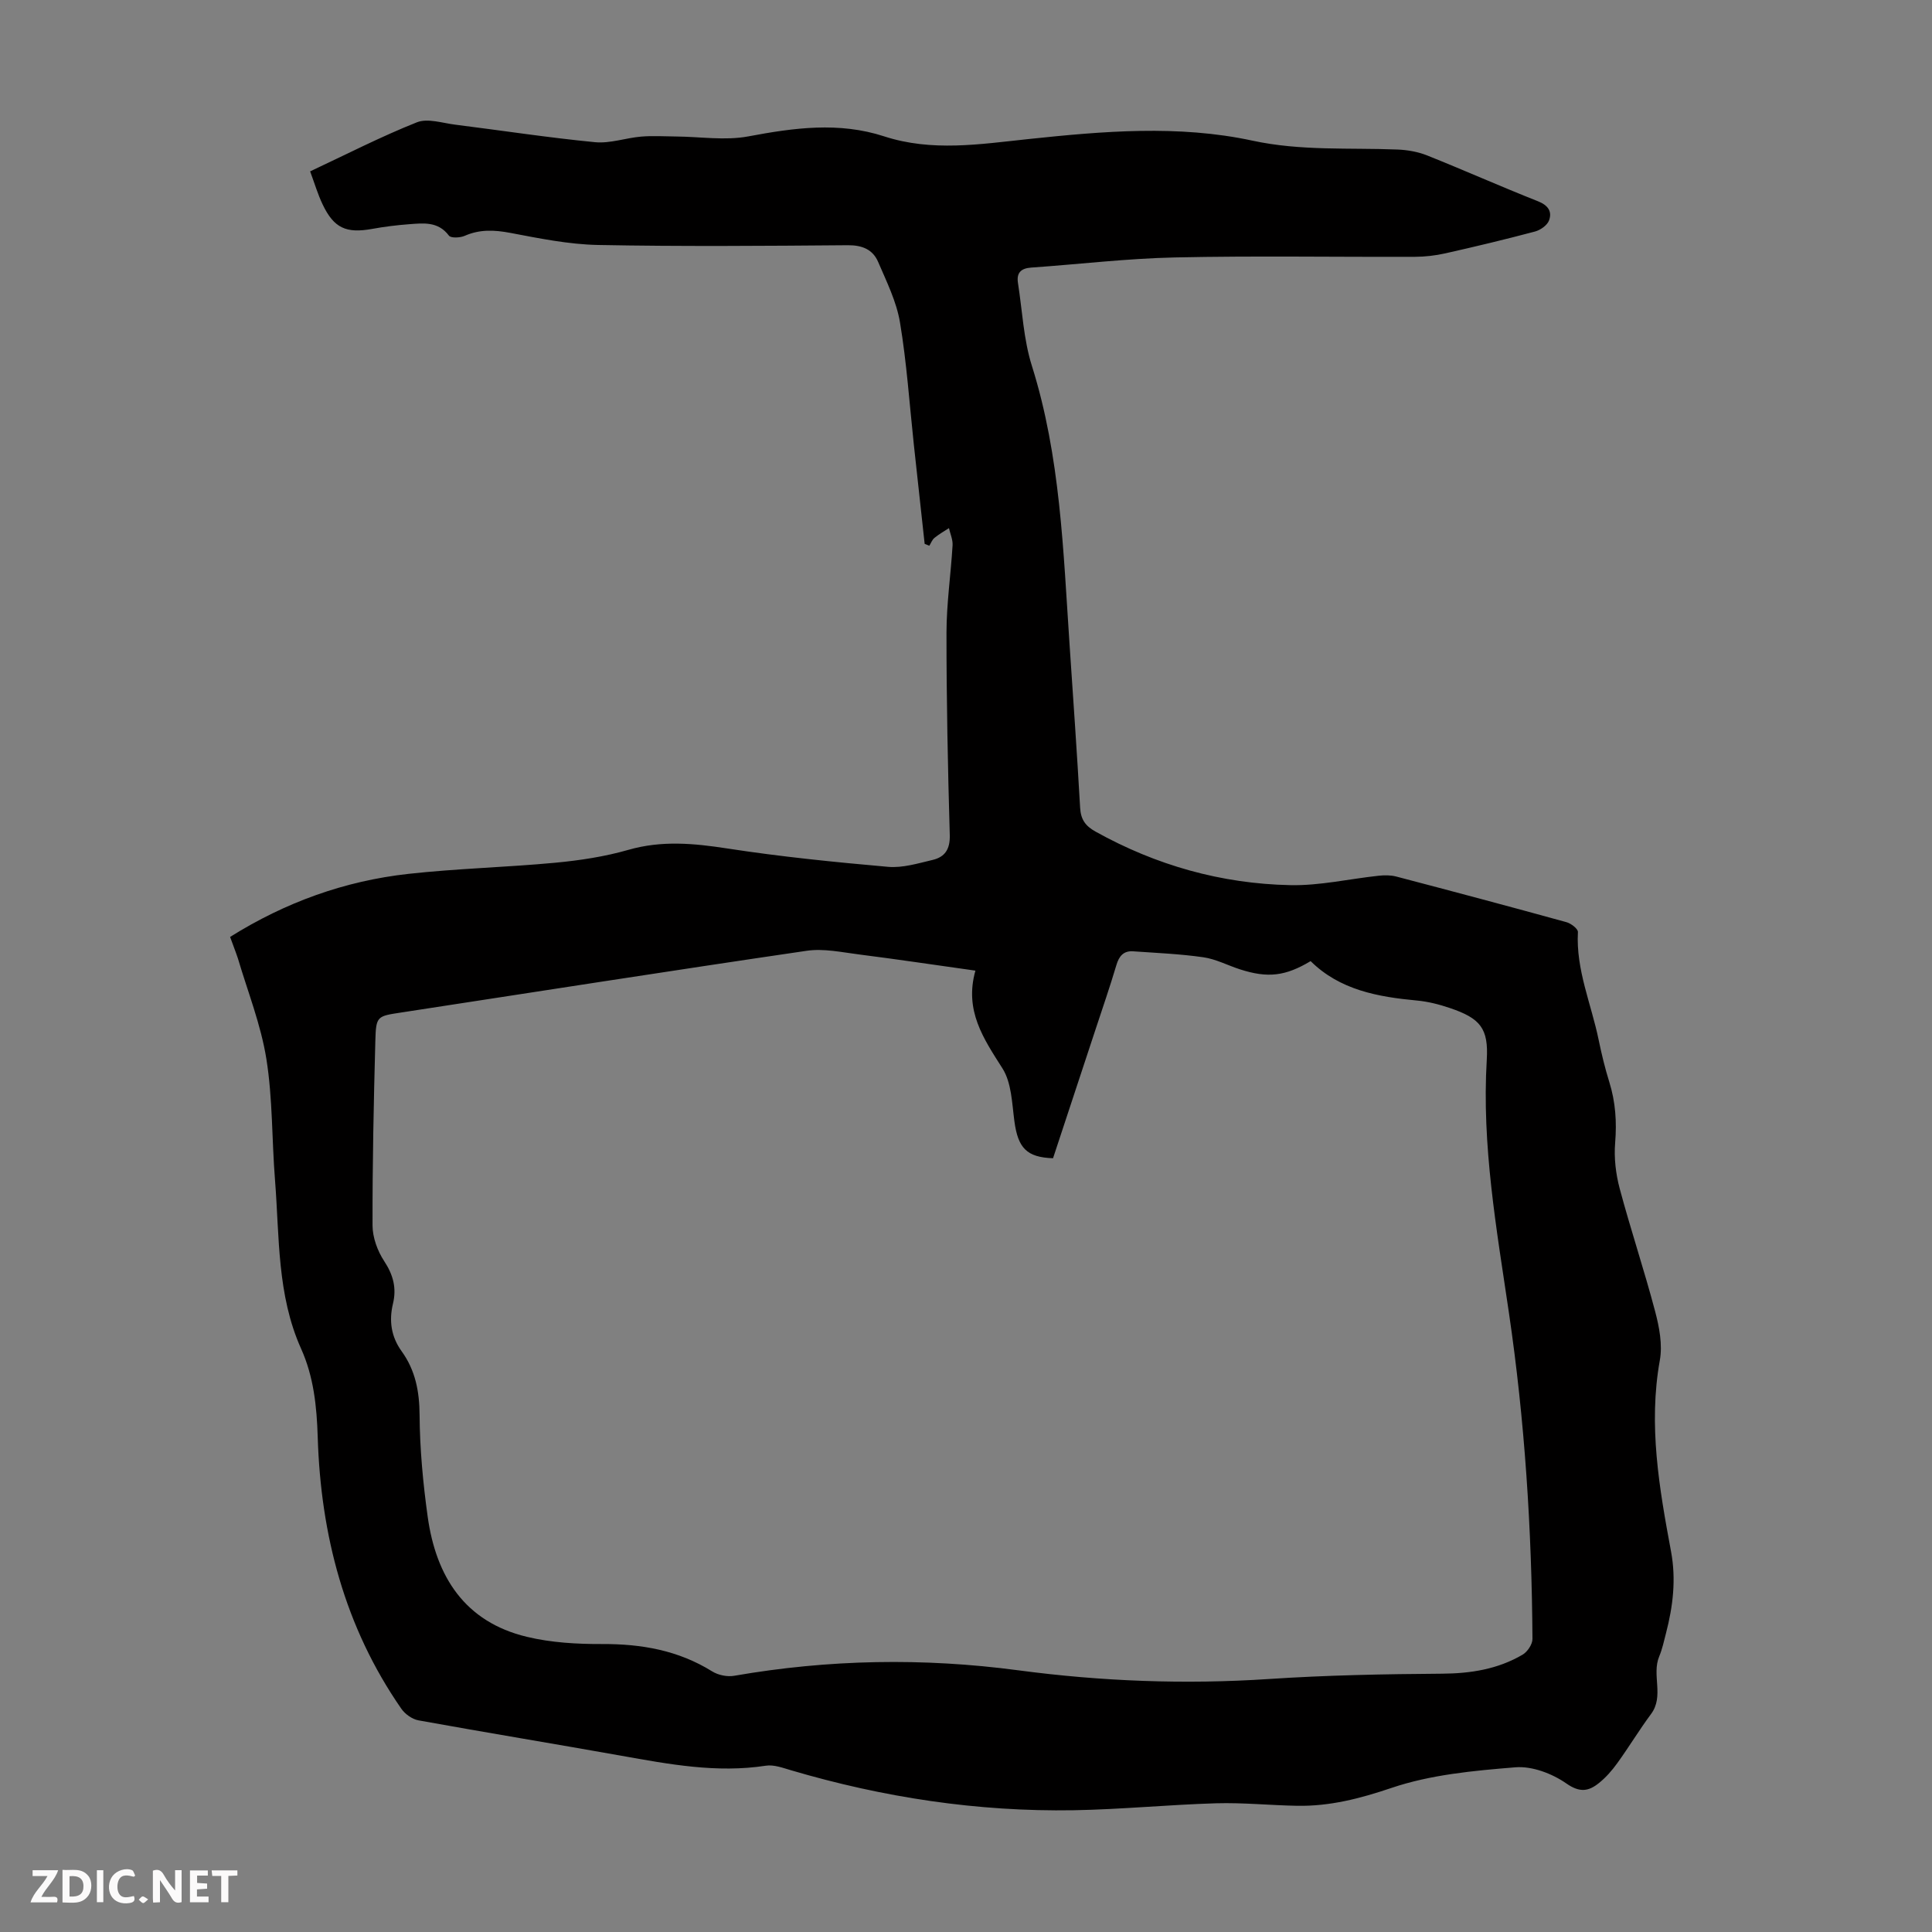 <svg enable-background="new 0 0 400 400" viewBox="0 0 400 400" xmlns="http://www.w3.org/2000/svg"><rect x="0" y="0" width="400" height="400" fill="#808080" stroke="none"/><g fill="#fbfafa"><path d="m37.59 393.81c-.92.31-1.52.05-2-.78-.7-1.2-1.52-2.34-2.47-3.78v4.59c-.55.03-.95.05-1.41.07-.03-.37-.06-.64-.06-.91 0-1.91 0-3.81 0-5.7 1.13-.41 1.77-.03 2.29.91.62 1.11 1.38 2.14 2.31 3.19v-4.2h1.35v6.61z"/><path d="m12.94 393.88v-6.75c1.9.19 3.93-.54 5.37 1.29.8 1.01.78 2.88.03 3.97-1.37 1.97-3.4 1.51-5.4 1.49m1.45-1.22c2.04.12 2.92-.58 2.89-2.21-.03-1.51-.98-2.19-2.89-2z"/><path d="m11.81 393.87h-5.49c.68-2.18 2.47-3.48 3.51-5.45h-3.08v-1.21h5.29c-.71 2.13-2.44 3.48-3.47 5.51.86 0 1.63.04 2.39-.01.79-.05 1.14.21.85 1.16"/><path d="m39.33 393.86v-6.61h3.7v1.07h-2.22v1.52c.68.04 1.34.09 2.07.13v1.07c-.72.05-1.38.09-2.1.14v1.48h2.4v1.19h-3.85z"/><path d="m27.71 388.56c-1.15-.3-2.46-.61-3.1.64-.37.73-.41 1.93-.06 2.67.63 1.35 1.99.93 3.17.68.35.94-.01 1.32-.93 1.46-1.62.25-3.05-.27-3.76-1.48-.73-1.24-.6-3.03.31-4.17.88-1.11 2.71-1.7 4-1.16.32.13.44.74.65 1.12-.1.08-.19.16-.28.24"/><path d="m49.15 387.24v1.07c-.59.02-1.17.05-1.87.08v5.44h-1.48v-5.44h-1.85c-.05-.4-.08-.73-.13-1.15z"/><path d="m20.06 387.21h1.33v6.62h-1.33z"/><path d="m30.68 393.25c-.49.38-.8.79-1.05.76-.32-.05-.6-.45-.9-.7.26-.24.51-.64.8-.67.29-.04.62.3 1.15.61"/></g><path d="m47.64 193.98c11.48-7.19 23.73-11.59 36.88-13.05 10.1-1.12 20.3-1.36 30.43-2.31 5.1-.48 10.25-1.26 15.16-2.67 6.9-1.98 13.55-1.35 20.49-.28 11.03 1.7 22.16 2.82 33.28 3.8 3.01.26 6.18-.72 9.2-1.43 2.55-.6 3.64-2.21 3.56-5.14-.4-13.97-.69-27.95-.68-41.93.01-6.02.9-12.04 1.26-18.07.07-1.17-.48-2.37-.75-3.56-1.01.66-2.07 1.26-3 2.02-.48.39-.72 1.08-1.06 1.63-.32-.13-.65-.26-.97-.39-.75-6.85-1.5-13.7-2.24-20.55-.91-8.45-1.47-16.95-2.87-25.31-.72-4.31-2.77-8.43-4.52-12.51-1.1-2.57-3.29-3.48-6.26-3.46-17.24.14-34.48.28-51.72-.05-6.09-.12-12.19-1.37-18.21-2.51-3.3-.62-6.31-.75-9.42.62-.94.41-2.85.5-3.26-.05-2.23-2.97-5.25-2.58-8.23-2.36-2.56.19-5.12.51-7.65.97-5.38.97-7.92-.15-10.26-5.06-1-2.09-1.66-4.34-2.59-6.85 7.53-3.53 14.68-7.21 22.11-10.16 2.23-.88 5.27.16 7.92.49 9.65 1.21 19.28 2.69 28.96 3.63 3.12.3 6.36-.89 9.56-1.16 2.39-.2 4.81-.04 7.22-.02 4.99.04 10.13.88 14.94-.02 9.46-1.78 18.76-3.06 28.13-.01 9.89 3.22 19.8 1.63 29.8.57 15.48-1.64 31.11-2.99 46.46.32 10.03 2.17 20.01 1.44 30.02 1.84 2.07.08 4.23.46 6.14 1.22 7.68 3.07 15.24 6.44 22.93 9.48 2.1.83 3 2.11 2.31 3.98-.37 1-1.77 1.99-2.89 2.29-6.16 1.64-12.35 3.12-18.57 4.52-2.05.46-4.19.71-6.29.72-16.57.06-33.14-.23-49.7.13-9.93.21-19.84 1.41-29.77 2.1-2.13.15-3.06 1.1-2.73 3.19.9 5.73 1.15 11.68 2.88 17.15 5.92 18.82 6.49 38.28 7.8 57.68.76 11.28 1.55 22.55 2.19 33.84.14 2.4 1.09 3.75 3.18 4.91 12.56 6.99 26.05 10.8 40.34 11.09 6.09.13 12.2-1.3 18.31-1.95 1.18-.13 2.45-.13 3.59.16 11.78 3.09 23.54 6.22 35.28 9.46.94.26 2.4 1.38 2.36 2.04-.43 7.81 2.77 14.9 4.29 22.31.61 2.95 1.32 5.9 2.22 8.78 1.28 4.12 1.55 8.22 1.2 12.54-.26 3.12.13 6.44.94 9.48 2.28 8.53 5.09 16.91 7.34 25.44.86 3.25 1.55 6.89.97 10.11-2.41 13.44-.11 26.52 2.32 39.59 1.08 5.79.4 11.34-1.04 16.91-.42 1.62-.77 3.29-1.41 4.82-1.6 3.84 1.07 8.21-1.69 11.92-2.45 3.3-4.57 6.83-6.98 10.16-1.09 1.52-2.37 2.98-3.82 4.14-2.11 1.69-3.93 2.04-6.73.08-2.92-2.04-7.08-3.63-10.54-3.35-8.66.7-17.57 1.52-25.7 4.28-6.5 2.2-12.76 3.81-19.51 3.69-5.59-.1-11.19-.68-16.76-.52-9.83.29-19.65 1.27-29.48 1.44-19.93.33-39.44-2.64-58.55-8.28-1.7-.5-3.56-1.2-5.21-.94-10.16 1.56-20.03-.3-29.95-2.07-13.98-2.49-27.99-4.79-41.96-7.32-1.31-.24-2.79-1.3-3.56-2.42-11.72-16.9-16.68-35.98-17.3-56.25-.2-6.37-.84-12.49-3.44-18.27-5.01-11.16-4.47-23.14-5.4-34.9-.67-8.37-.47-16.85-1.79-25.1-1.13-7.08-3.85-13.9-5.9-20.83-.5-1.5-1.08-2.93-1.61-4.43zm154.31 6.98c-8.55-1.2-16.27-2.36-24.01-3.34-3.63-.46-7.4-1.29-10.93-.77-27.99 4.1-55.93 8.49-83.89 12.77-5.06.77-5.27.72-5.41 5.88-.34 12.74-.61 25.49-.58 38.24.01 2.48 1.03 5.26 2.41 7.36 1.87 2.84 2.6 5.57 1.82 8.81-.85 3.54-.38 6.84 1.8 9.86 2.85 3.95 3.68 8.31 3.71 13.22.05 7.02.71 14.08 1.68 21.04 1.73 12.39 7.67 21.78 20.55 24.86 5.03 1.21 10.38 1.51 15.59 1.49 8.13-.03 15.74 1.3 22.75 5.66 1.25.78 3.14 1.17 4.58.91 19.55-3.4 39.14-3.75 58.81-1.13 17.23 2.29 34.51 2.95 51.89 1.8 11.91-.79 23.88-1.02 35.82-1.1 5.97-.04 11.57-.93 16.7-3.94 1-.59 2.05-2.15 2.04-3.26-.14-22.62-1.58-45.17-4.88-67.56-2.56-17.36-5.64-34.65-4.58-52.34.39-6.5-1.33-8.58-7.61-10.71-2.21-.75-4.53-1.35-6.84-1.56-8.13-.76-15.97-2.18-22.02-8.16-5.23 3.13-8.87 3.55-14.6 1.71-2.55-.82-5.02-2.14-7.62-2.51-4.8-.69-9.67-.89-14.52-1.23-1.99-.14-2.93.99-3.48 2.87-1.34 4.5-2.87 8.93-4.34 13.39-2.93 8.89-5.87 17.78-8.77 26.58-5.47-.18-7.26-2.14-8-7.66-.5-3.72-.58-7.96-2.47-10.94-3.93-6.18-7.93-11.98-5.6-20.24z" fill="#010000"/></svg>